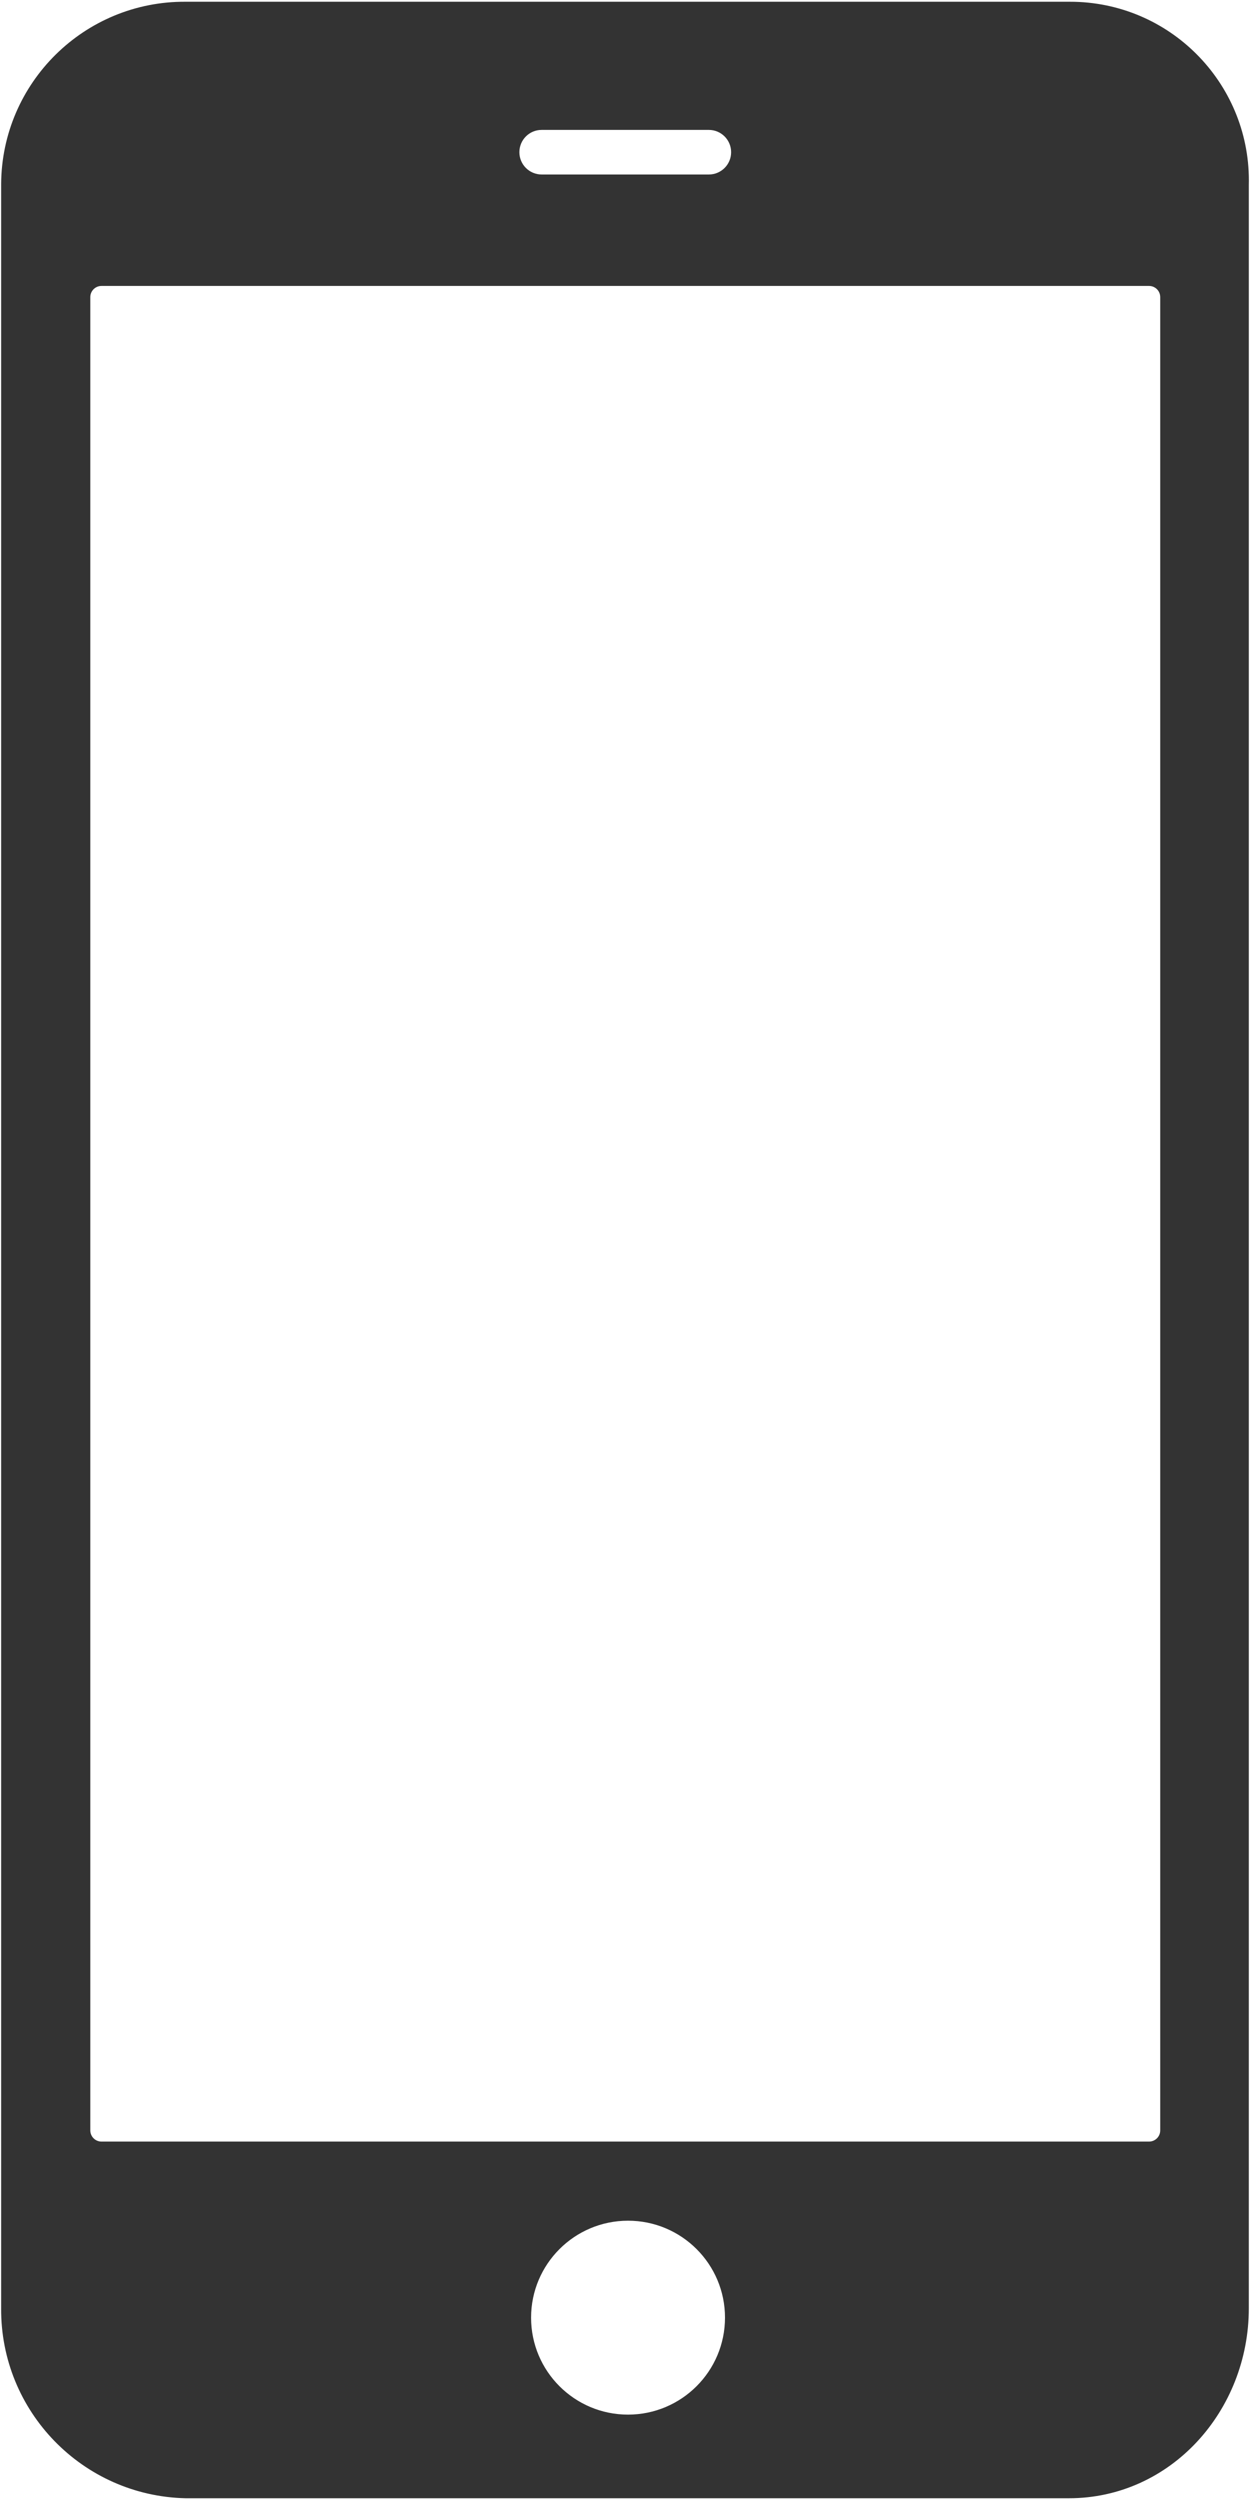 <svg xmlns="http://www.w3.org/2000/svg" width="69" height="138" viewBox="0 0 69 138"><defs><style>.cls-1{fill:#333;}</style></defs><path id="ios" class="cls-1" d="M59.03.096H10.245C4.654.062.096,4.567.063,10.157c0,.019,0,.039,0,.058v117.2c-.039,5.69,4.494,10.359,10.182,10.489h48.754c5.629,0,9.936-4.829,9.936-10.489V10.216c.138-5.449-4.167-9.979-9.617-10.117-.096-.002-.192-.003-.288-.003ZM29.9,7.171h9.228c.68,0,1.23.551,1.23,1.231s-.551,1.23-1.23,1.23h-9.228c-.68,0-1.23-.551-1.23-1.231s.551-1.231,1.23-1.23ZM34.668,133.287c-2.956,0-5.352-2.396-5.352-5.352,0-2.956,2.396-5.352,5.352-5.352s5.352,2.396,5.352,5.352c-.002,2.955-2.397,5.35-5.352,5.352ZM63.429,118.215H5.6c-.339-.001-.614-.276-.615-.615V16.399c.001-.339.276-.614.615-.615h57.829c.339.001.614.276.615.615v101.2c0,.34-.275.615-.615.616Z"/></svg>